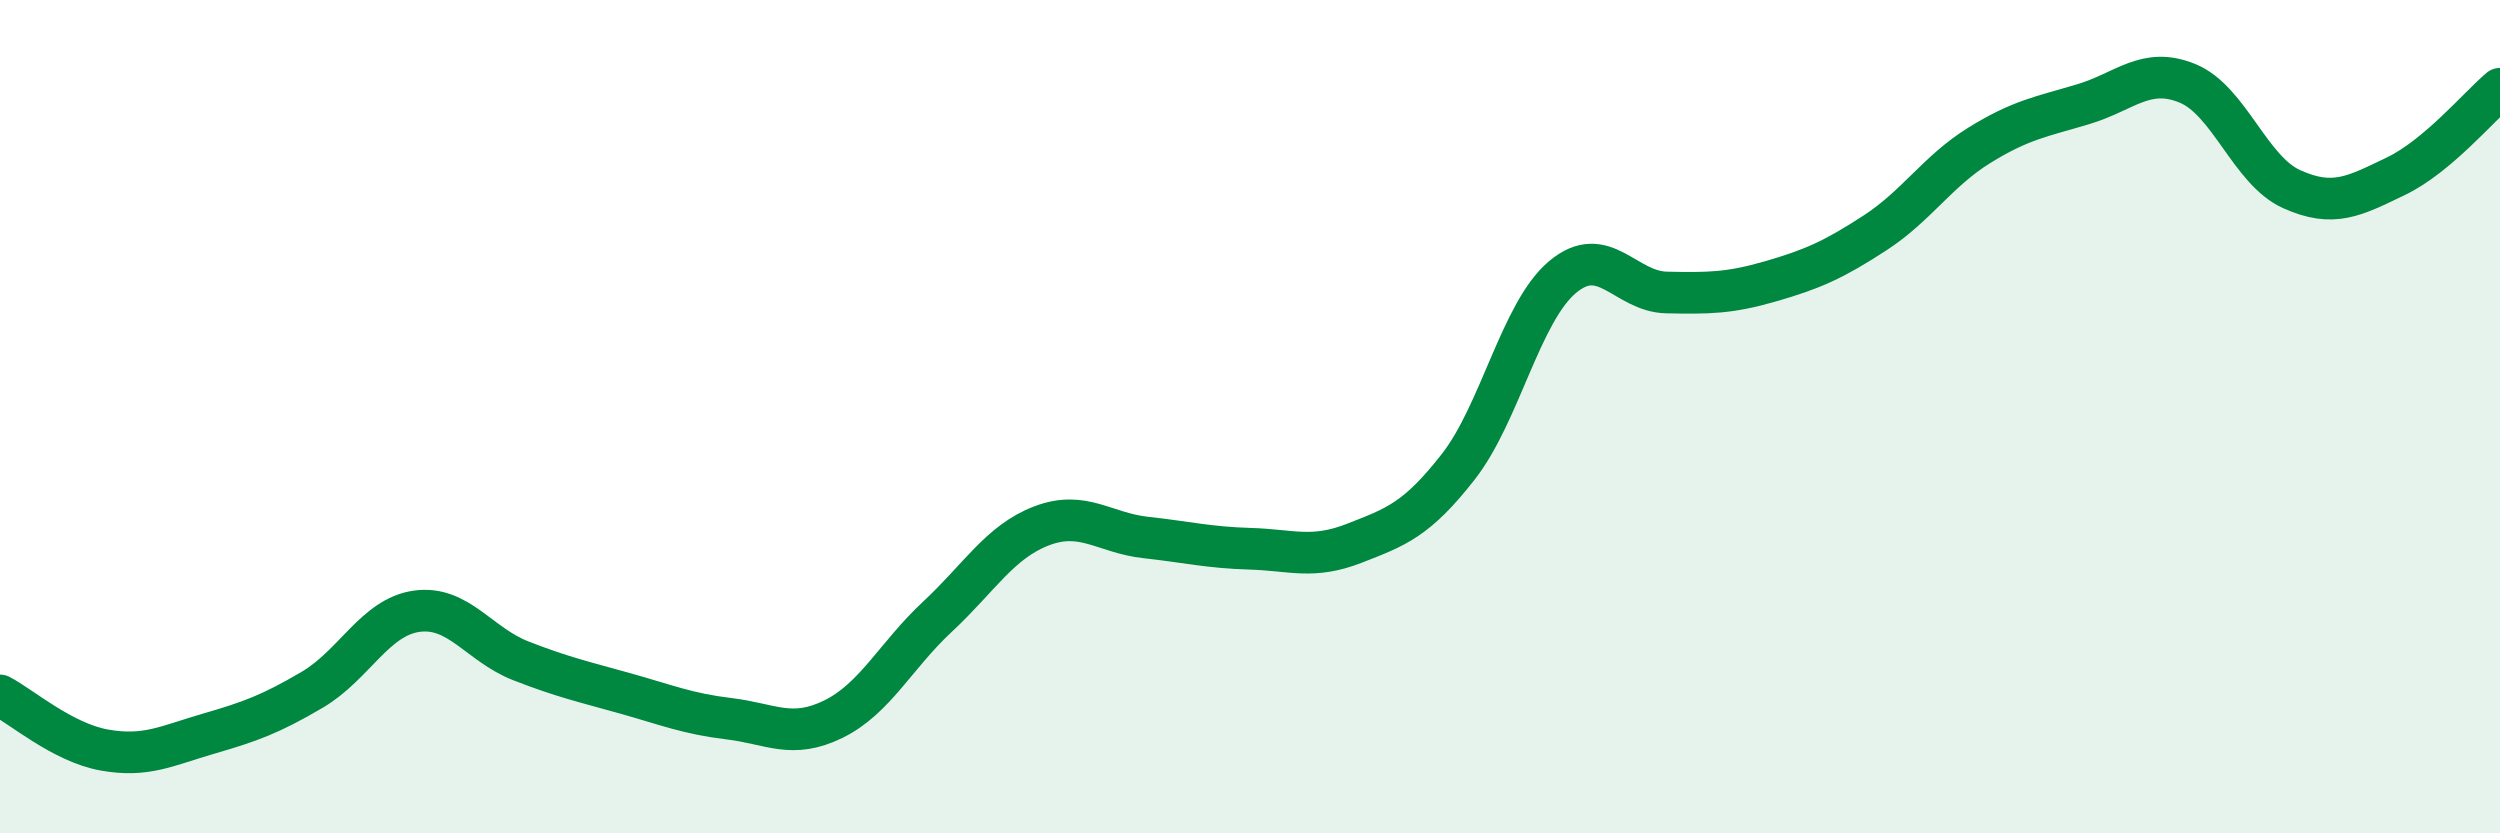 
    <svg width="60" height="20" viewBox="0 0 60 20" xmlns="http://www.w3.org/2000/svg">
      <path
        d="M 0,16.69 C 0.5,16.95 1.5,17.82 2.5,18 C 3.5,18.18 4,17.9 5,17.61 C 6,17.32 6.5,17.14 7.5,16.55 C 8.5,15.96 9,14.81 10,14.67 C 11,14.53 11.5,15.47 12.5,15.86 C 13.5,16.25 14,16.36 15,16.64 C 16,16.92 16.5,17.13 17.5,17.25 C 18.5,17.37 19,17.75 20,17.26 C 21,16.77 21.5,15.73 22.5,14.8 C 23.5,13.87 24,13 25,12.62 C 26,12.24 26.5,12.79 27.5,12.9 C 28.5,13.01 29,13.14 30,13.17 C 31,13.2 31.5,13.43 32.5,13.04 C 33.5,12.65 34,12.48 35,11.2 C 36,9.92 36.5,7.49 37.5,6.65 C 38.5,5.81 39,7 40,7.02 C 41,7.04 41.5,7.04 42.5,6.75 C 43.5,6.46 44,6.24 45,5.59 C 46,4.94 46.5,4.11 47.5,3.49 C 48.5,2.87 49,2.8 50,2.5 C 51,2.2 51.5,1.59 52.5,2 C 53.5,2.41 54,4.09 55,4.54 C 56,4.99 56.5,4.71 57.5,4.23 C 58.5,3.75 59.5,2.55 60,2.13L60 20L0 20Z"
        fill="#008740"
        opacity="0.1"
        stroke-linecap="round"
        stroke-linejoin="round"
      />
      <path
        d="M 0,16.69 C 0.5,16.95 1.5,17.82 2.5,18 C 3.5,18.18 4,17.9 5,17.61 C 6,17.32 6.5,17.14 7.5,16.55 C 8.5,15.96 9,14.81 10,14.67 C 11,14.53 11.5,15.47 12.5,15.86 C 13.5,16.25 14,16.36 15,16.64 C 16,16.92 16.5,17.13 17.5,17.25 C 18.5,17.37 19,17.75 20,17.26 C 21,16.77 21.5,15.73 22.5,14.8 C 23.5,13.87 24,13 25,12.62 C 26,12.24 26.5,12.79 27.5,12.9 C 28.5,13.01 29,13.14 30,13.17 C 31,13.2 31.5,13.43 32.5,13.04 C 33.5,12.65 34,12.48 35,11.2 C 36,9.92 36.5,7.49 37.5,6.65 C 38.5,5.81 39,7 40,7.02 C 41,7.04 41.5,7.04 42.5,6.75 C 43.5,6.46 44,6.24 45,5.59 C 46,4.94 46.5,4.11 47.5,3.49 C 48.5,2.87 49,2.8 50,2.5 C 51,2.2 51.5,1.59 52.5,2 C 53.5,2.41 54,4.09 55,4.54 C 56,4.99 56.5,4.71 57.5,4.23 C 58.5,3.75 59.5,2.55 60,2.13"
        stroke="#008740"
        stroke-width="1"
        fill="none"
        stroke-linecap="round"
        stroke-linejoin="round"
      />
    </svg>
  